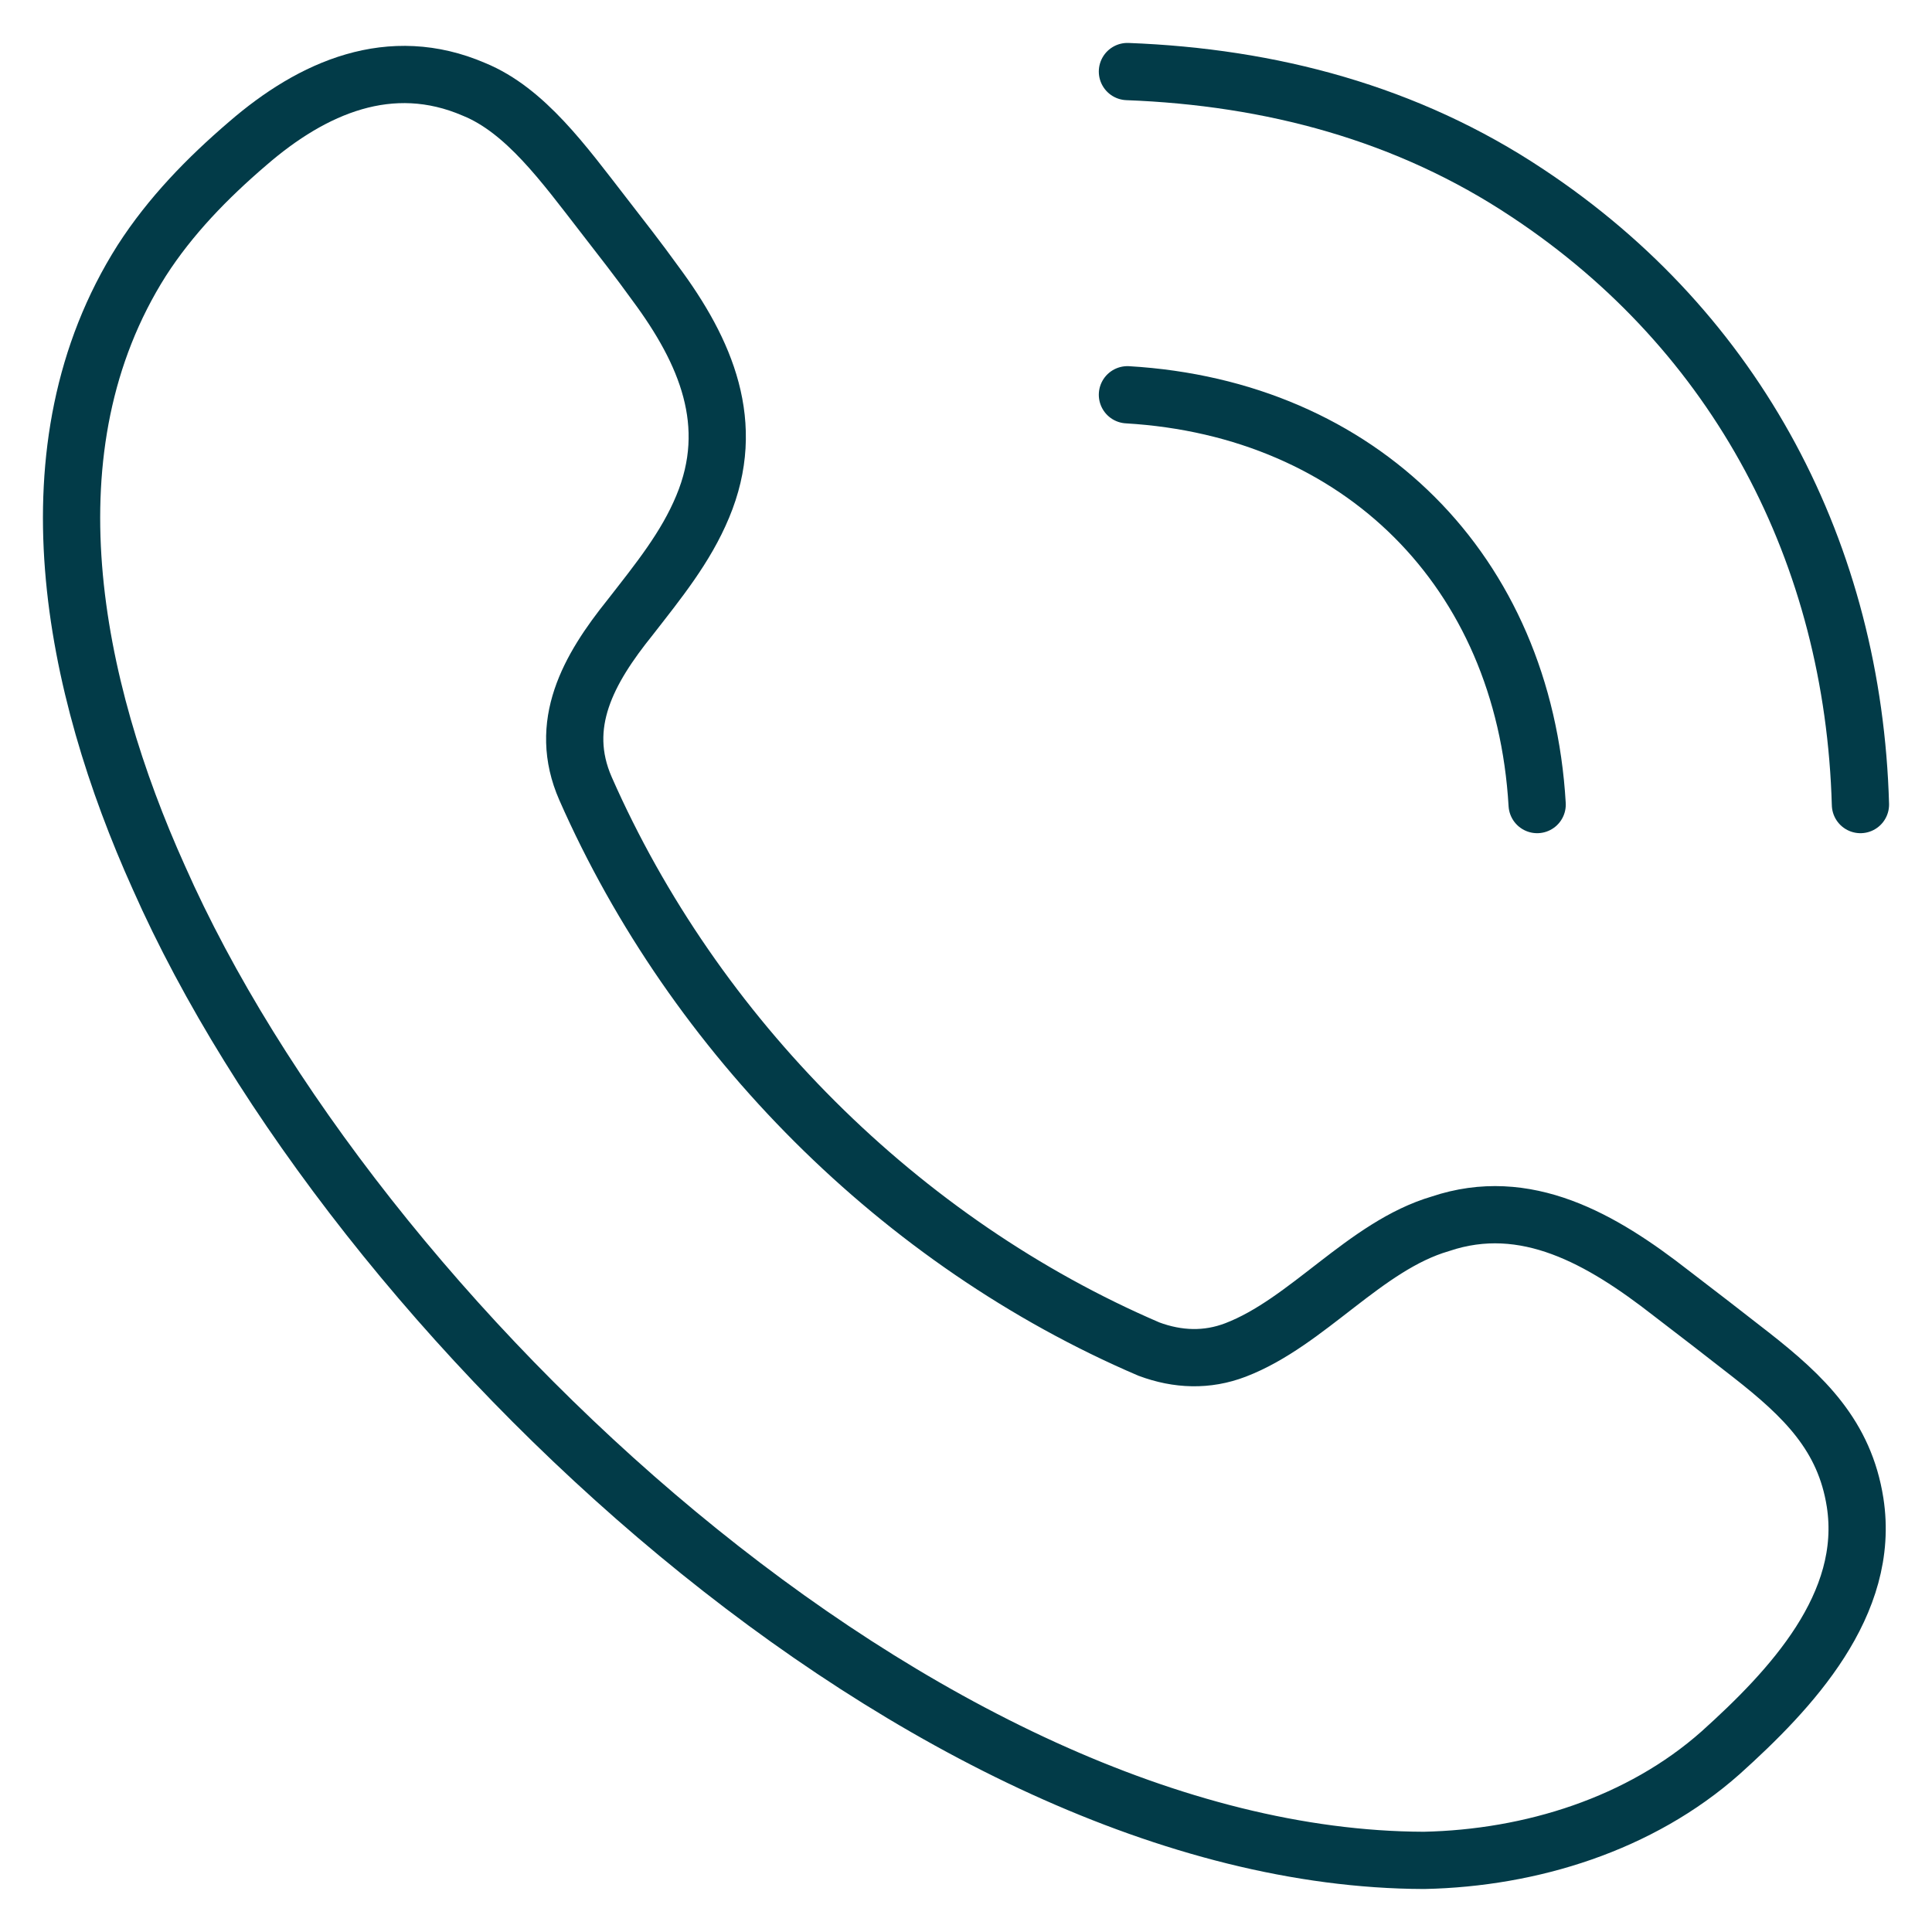 <?xml version="1.0" encoding="utf-8"?>
<svg xmlns="http://www.w3.org/2000/svg" fill="none" height="100%" overflow="visible" preserveAspectRatio="none" style="display: block;" viewBox="0 0 27 27" width="100%">
<g id="Group 966">
<path d="M19.894 25.999C12.933 25.976 4.945 18.425 2.22 12.264C1.016 9.593 0.324 6.255 1.981 3.641C2.38 3.02 2.898 2.488 3.462 2.005C4.37 1.219 5.457 0.745 6.625 1.249C7.342 1.542 7.881 2.292 8.43 3C8.675 3.316 8.927 3.638 9.16 3.962C9.867 4.915 10.302 5.93 9.82 7.081C9.583 7.652 9.199 8.123 8.806 8.628C8.224 9.352 7.789 10.123 8.183 11.021C9.703 14.473 12.584 17.365 16.057 18.854C16.46 19.004 16.869 19.018 17.266 18.866C18.276 18.479 19.074 17.412 20.129 17.103C21.323 16.701 22.383 17.314 23.351 18.069C23.74 18.366 24.11 18.653 24.47 18.934C25.217 19.519 25.779 20.066 25.925 20.995C26.148 22.423 25.026 23.613 24.046 24.495C22.922 25.492 21.397 25.967 19.904 25.999L19.894 25.999Z" id="Vector" stroke="#023B48" stroke-width="0.8"/>
<path d="M15.756 1C17.76 1.076 19.669 1.58 21.348 2.699C24.287 4.644 25.901 7.743 26 11.244M15.756 5.517C19.017 5.709 21.291 7.984 21.482 11.244" id="Vector_2" stroke="#023B48" stroke-linecap="round" stroke-width="0.8"/>
</g>
</svg>
